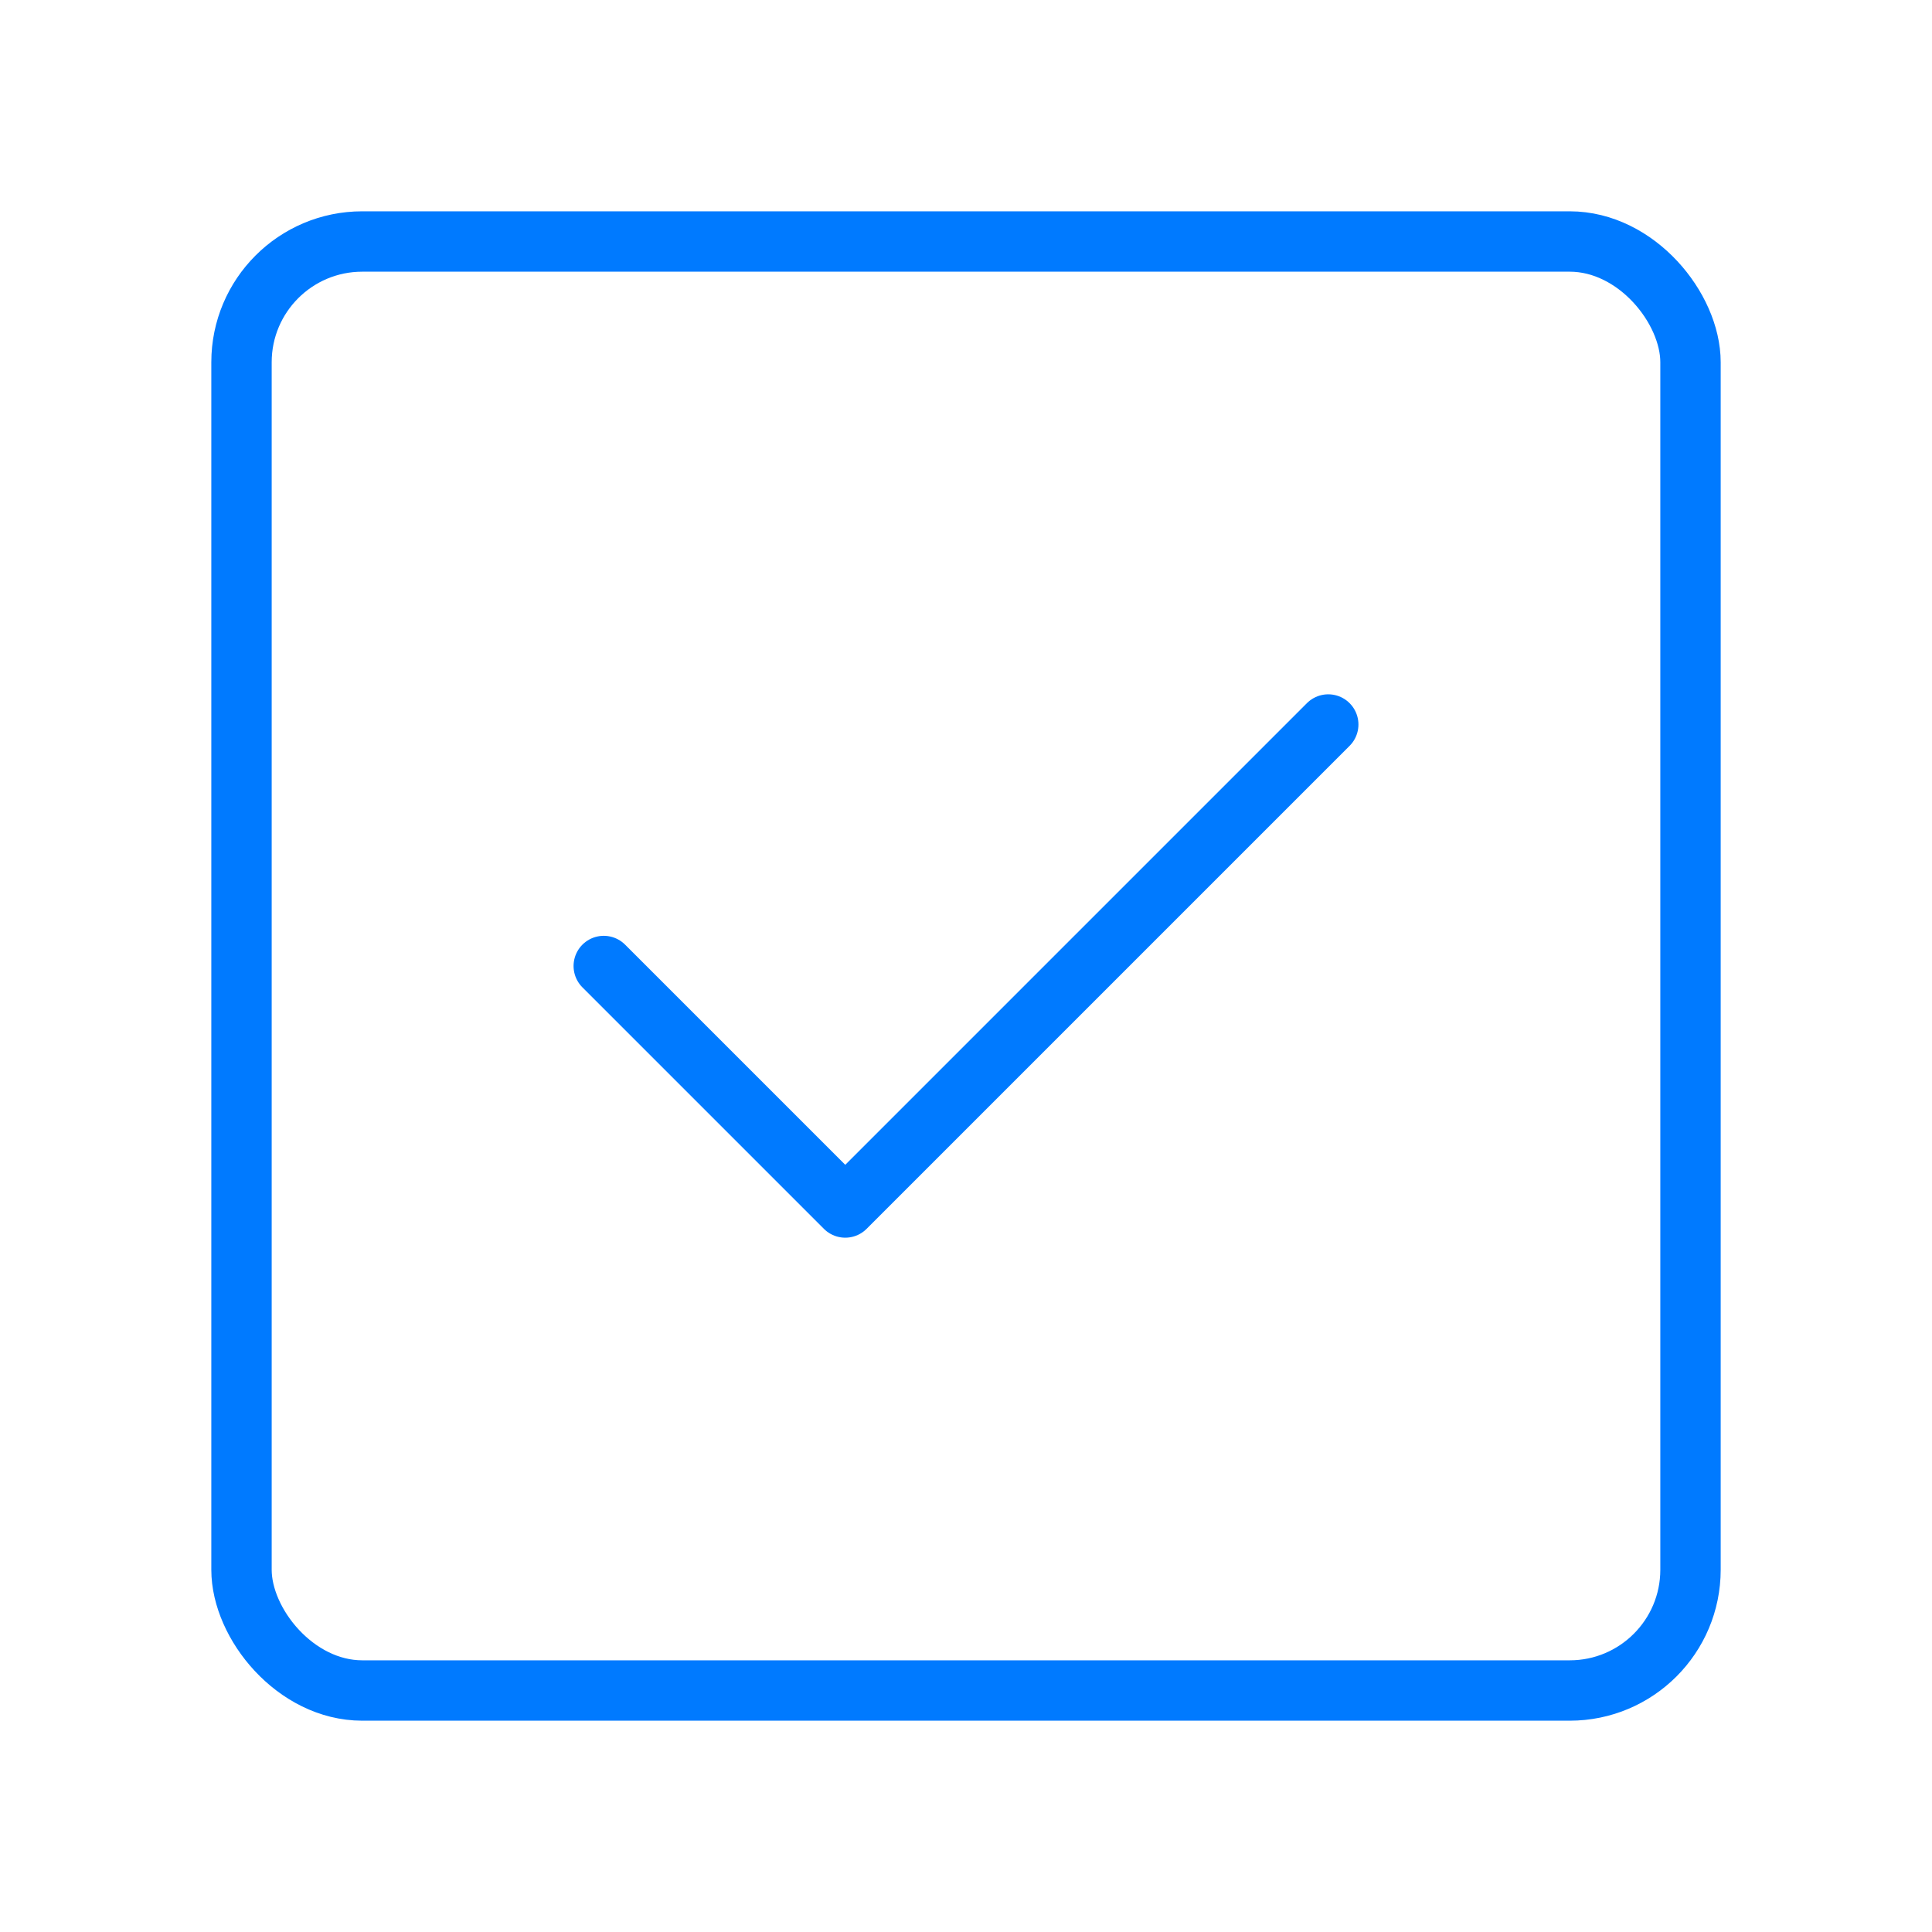 <svg width="64" height="64" viewBox="0 0 64 64" fill="none" xmlns="http://www.w3.org/2000/svg">
    <rect x="8" y="8" width="48" height="48" rx="4" stroke="#007AFF" stroke-width="2"/>
    <path d="M20 32L28 40L44 24" stroke="#007AFF" stroke-width="2" stroke-linecap="round" stroke-linejoin="round"/>
</svg> 